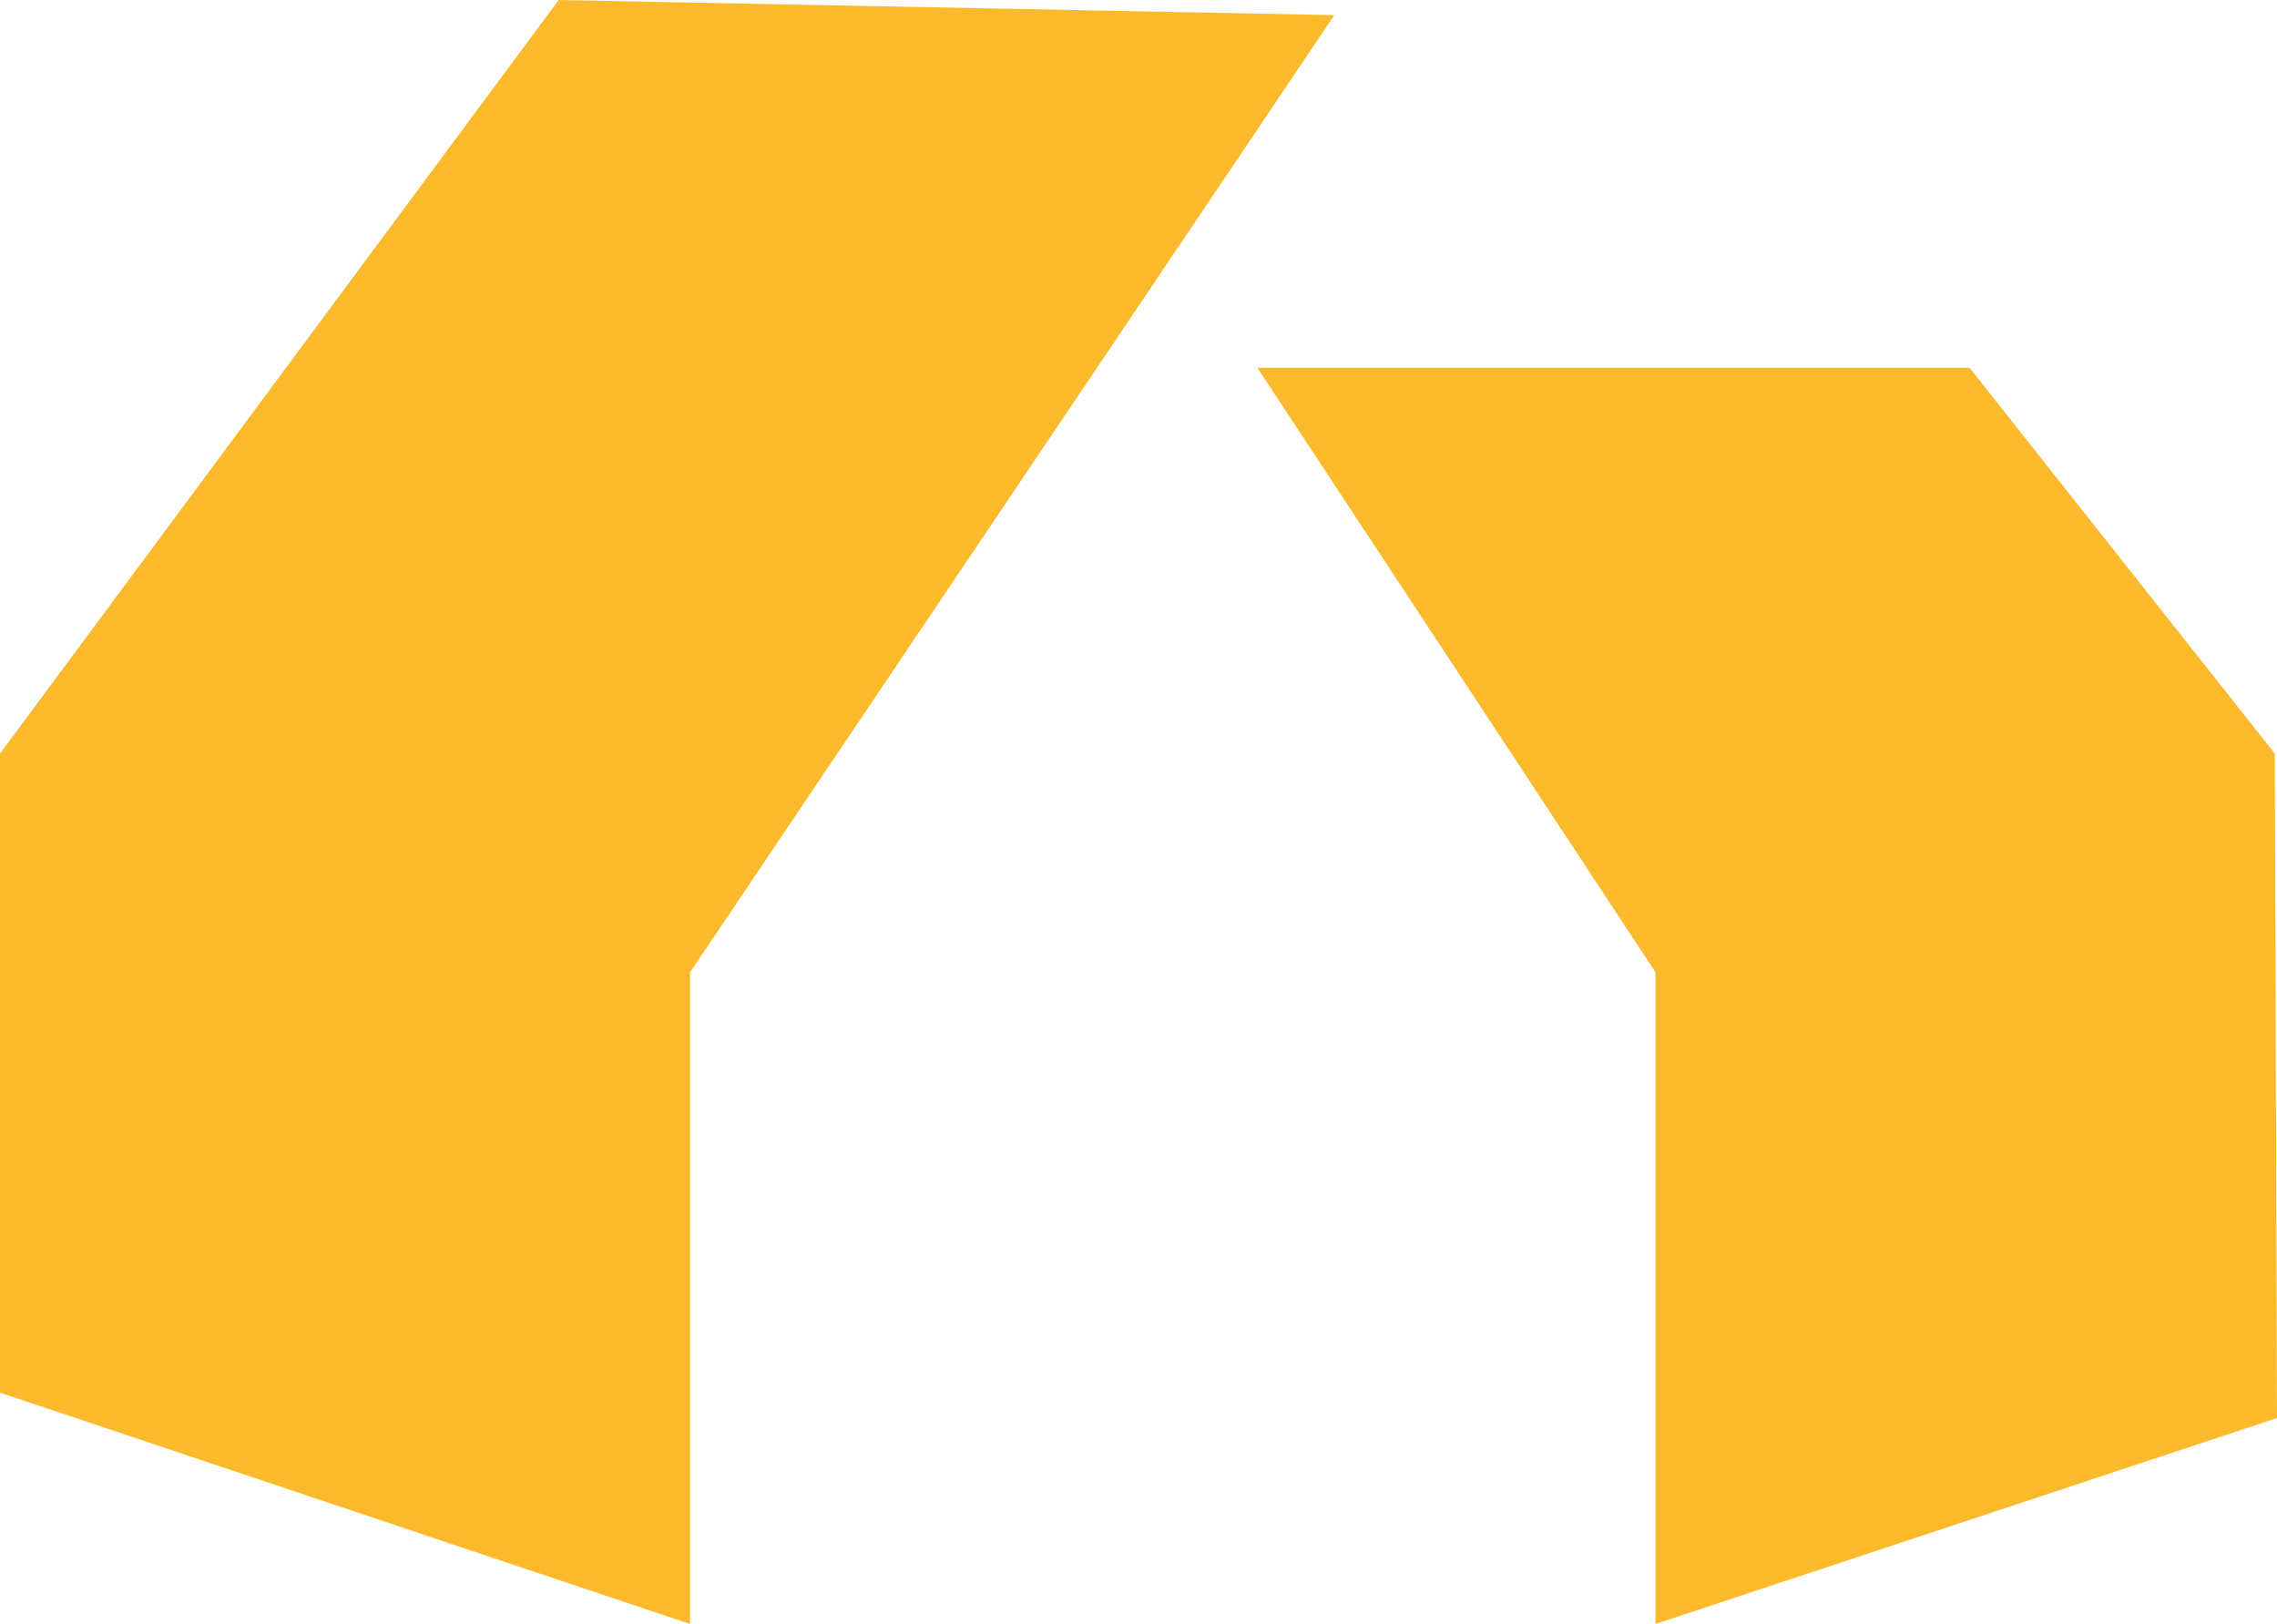 <svg xmlns="http://www.w3.org/2000/svg" id="Layer_1" data-name="Layer 1" viewBox="0 0 241.635 172.332"><g id="logoMark"><polygon id="logoMark_PathItem_" data-name="logoMark &lt;PathItem&gt;" points="133.436 39.029 175.681 103.177 175.681 172.332 241.635 150.478 241.402 79.971 209.012 39.029 133.436 39.029" style="fill: #faba2b"></polygon><polygon id="logoMark_PathItem_2" data-name="logoMark &lt;PathItem&gt;" points="141.598 1.607 73.228 103.177 73.228 172.332 0 147.778 0 79.971 59.287 0 141.598 1.607" style="fill: #faba2b"></polygon></g></svg>